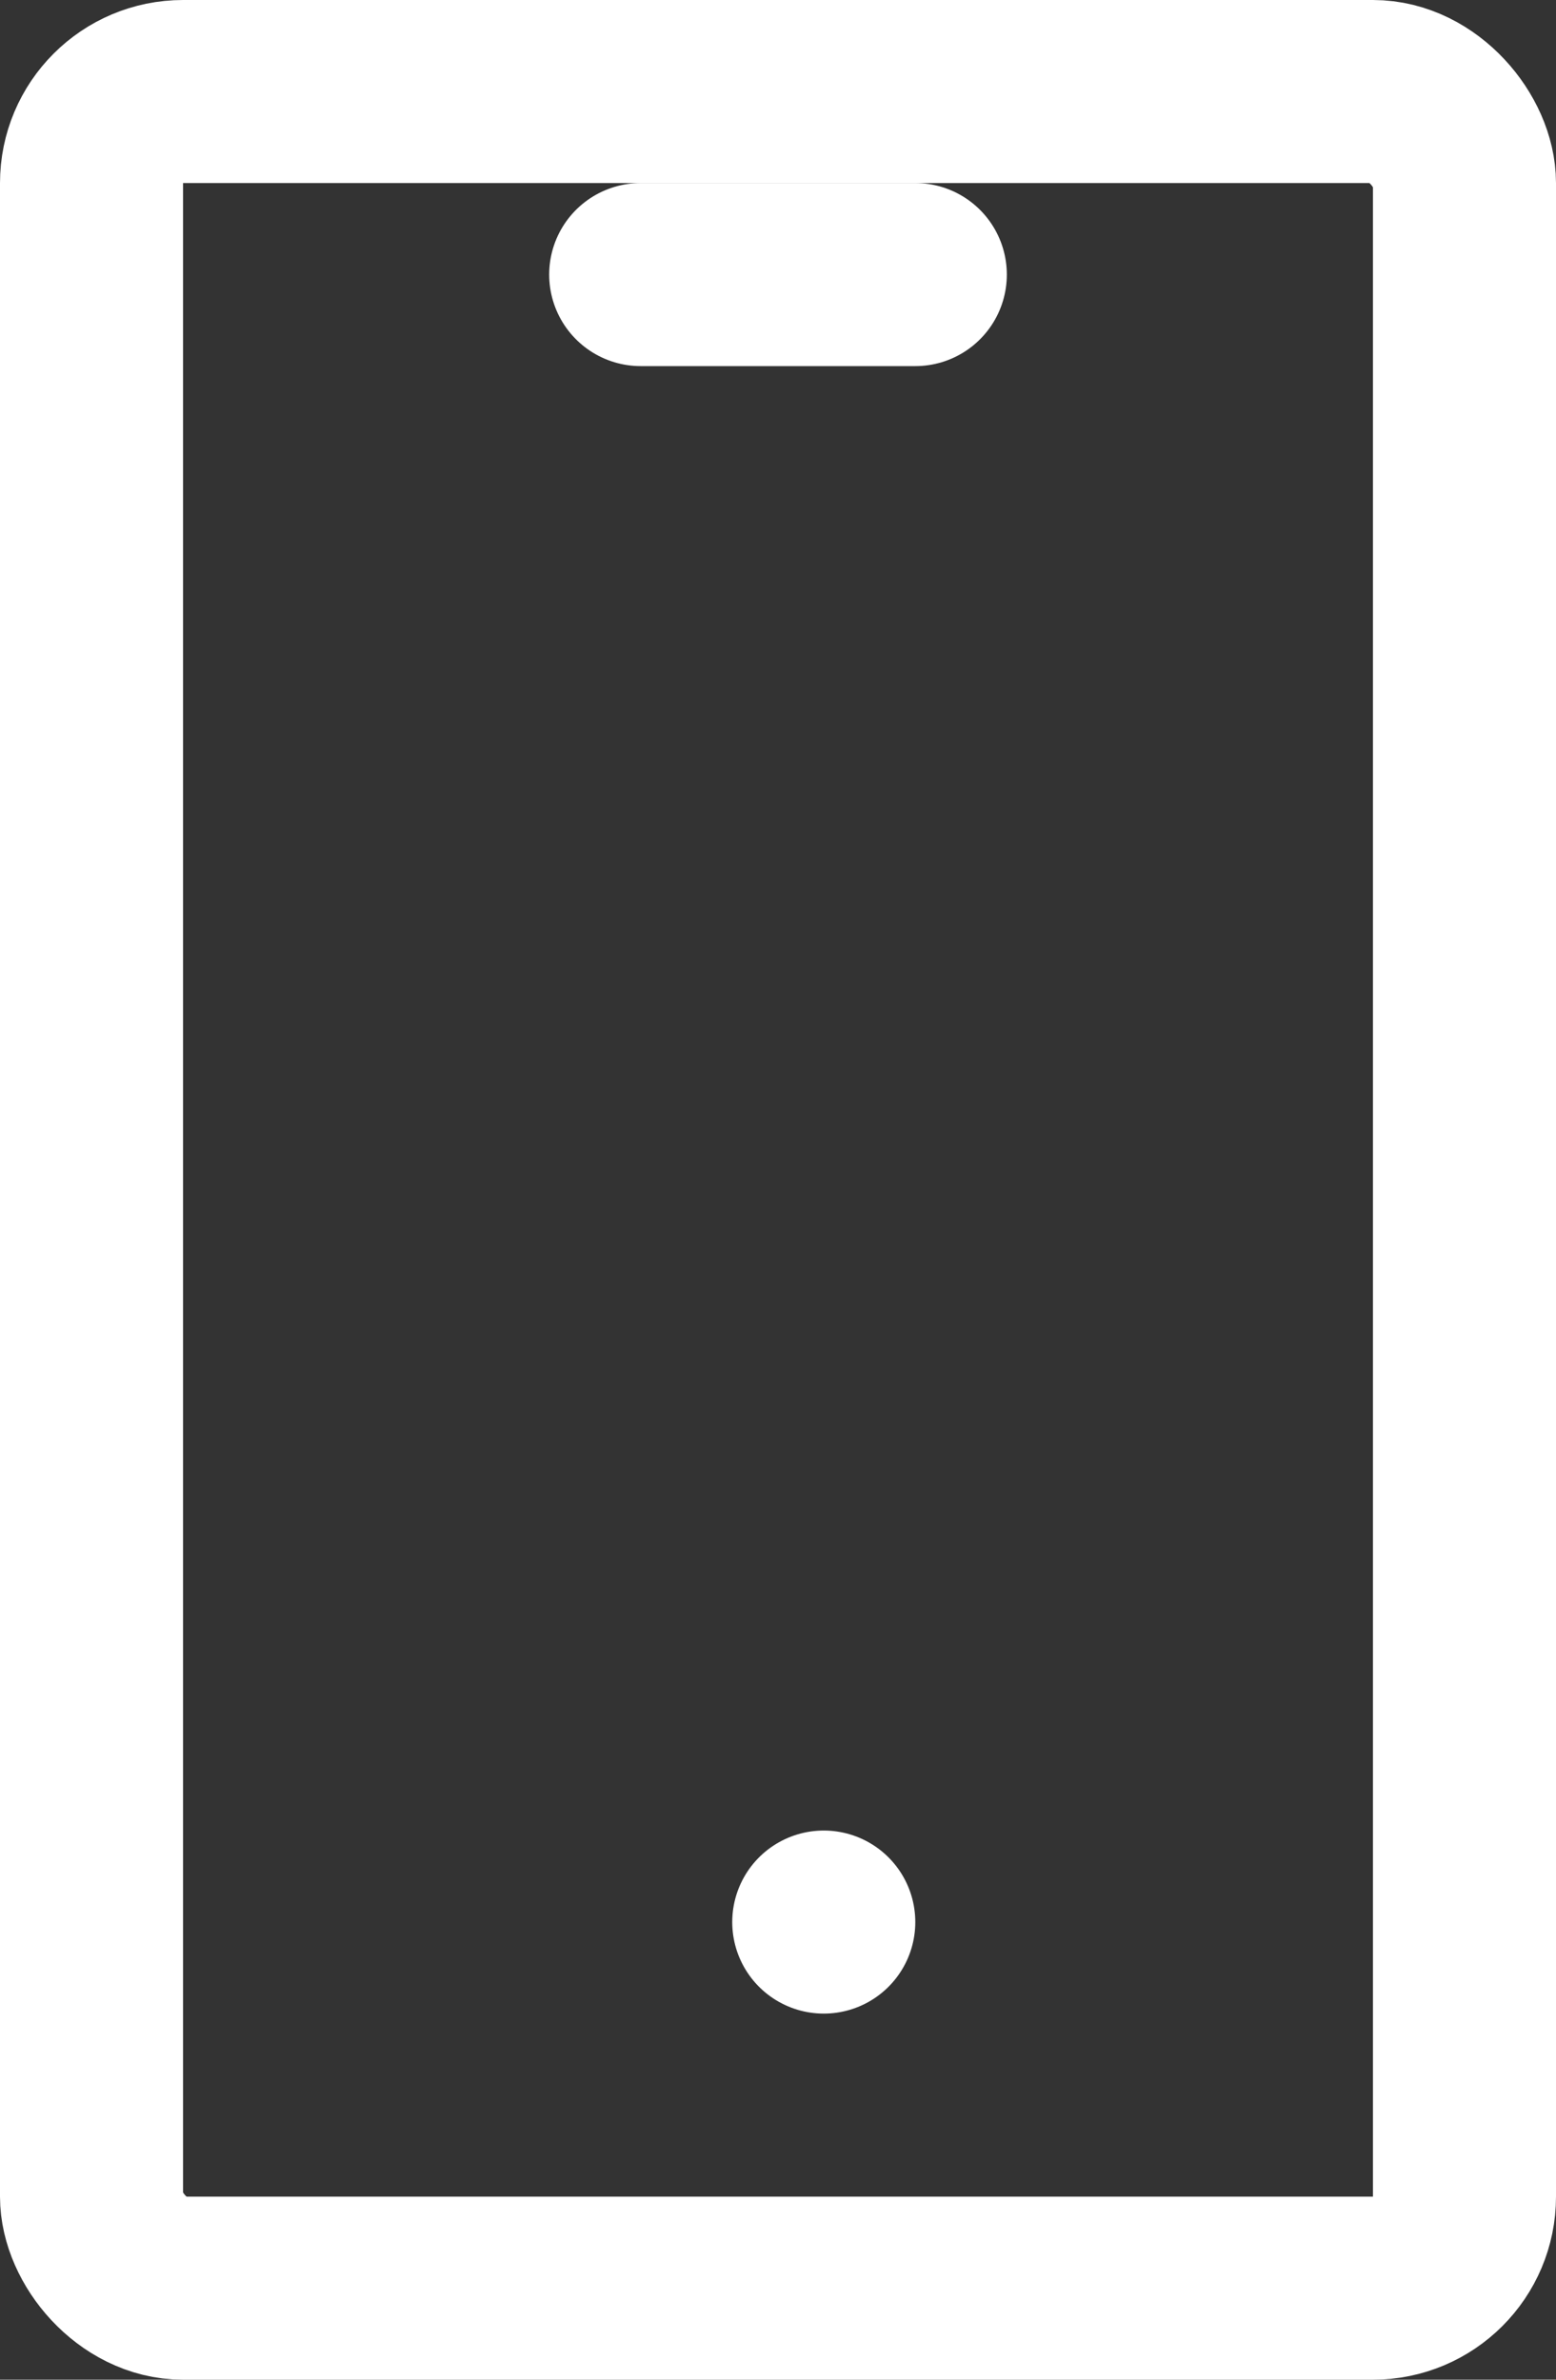 <svg xmlns="http://www.w3.org/2000/svg" width="17" height="26" viewBox="0 0 17 26">
  <rect x="0" y="0" width="17" height="26" fill="#333333" stroke="none"/>
  <defs>
    <style>
      .cls-1 {
        isolation: isolate;
      }

      .cls-2 {
        fill: none;
        stroke: #fff;
        stroke-linecap: round;
        stroke-linejoin: round;
        stroke-width: 2px;
      }
    </style>
  </defs>
  <g id="icon_Mobil" data-name="icon Mobil" class="cls-1" transform="translate(-9 -4.548)">
    <rect id="Rechteck_149" data-name="Rechteck 149" class="cls-2" width="15" height="24" rx="1" transform="translate(10 5.548)"/>
    <line id="Linie_53" data-name="Linie 53" class="cls-2" x2="3" transform="translate(16 7.548)"/>
    <line id="Linie_54" data-name="Linie 54" class="cls-2" transform="translate(18 25.548)"/>
  </g>
</svg>

